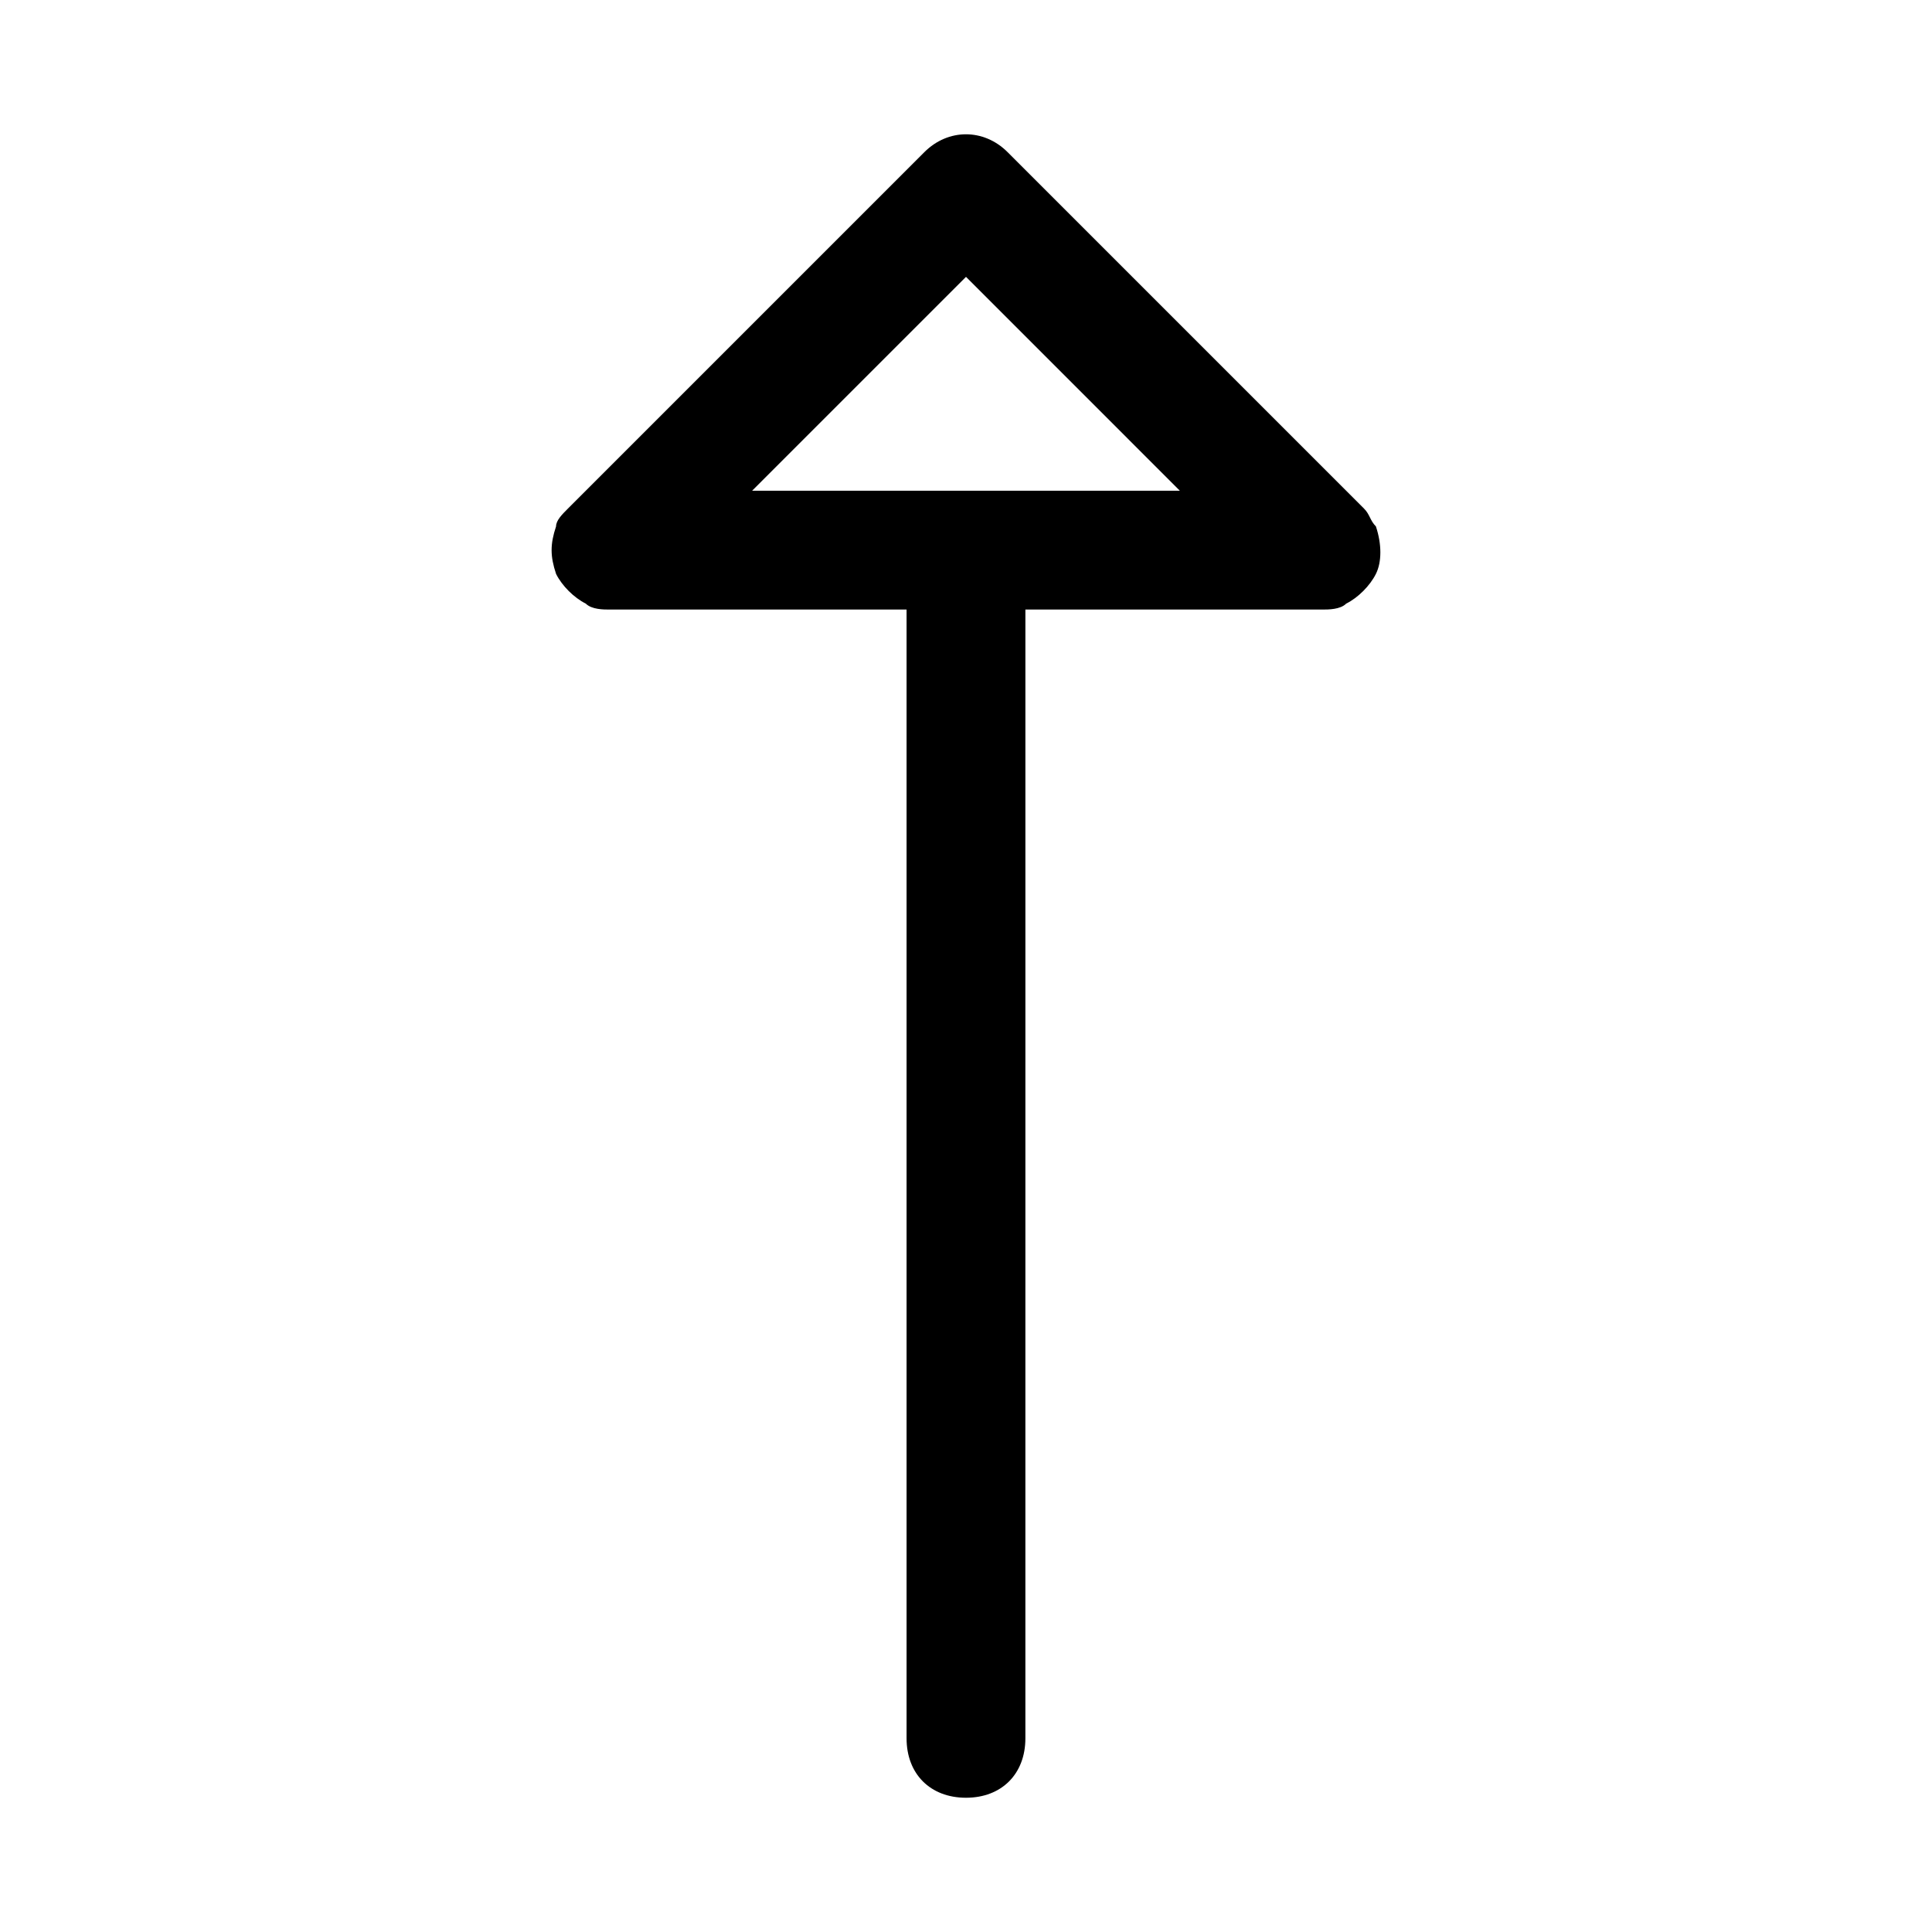 <?xml version="1.0" encoding="UTF-8"?>
<!-- The Best Svg Icon site in the world: iconSvg.co, Visit us! https://iconsvg.co -->
<svg fill="#000000" width="800px" height="800px" version="1.1" viewBox="144 144 512 512" xmlns="http://www.w3.org/2000/svg">
 <path d="m291.36 296.09c1.574 3.148 4.723 6.297 7.871 7.871 1.578 1.578 4.727 1.578 6.301 1.578h78.719v299.14c0 9.445 6.297 15.742 15.742 15.742 9.445 0 15.742-6.297 15.742-15.742l0.004-299.14h78.719c1.574 0 4.723 0 6.297-1.574 3.148-1.574 6.297-4.723 7.871-7.871 1.574-3.148 1.574-7.871 0-12.594-1.574-1.574-1.574-3.148-3.148-4.723l-94.465-94.465c-6.297-6.297-15.742-6.297-22.043 0l-94.465 94.465c-1.57 1.57-3.144 3.144-3.144 4.719-1.574 4.723-1.574 7.871 0 12.594zm108.64-78.719 56.676 56.68h-113.36z"/>
</svg>